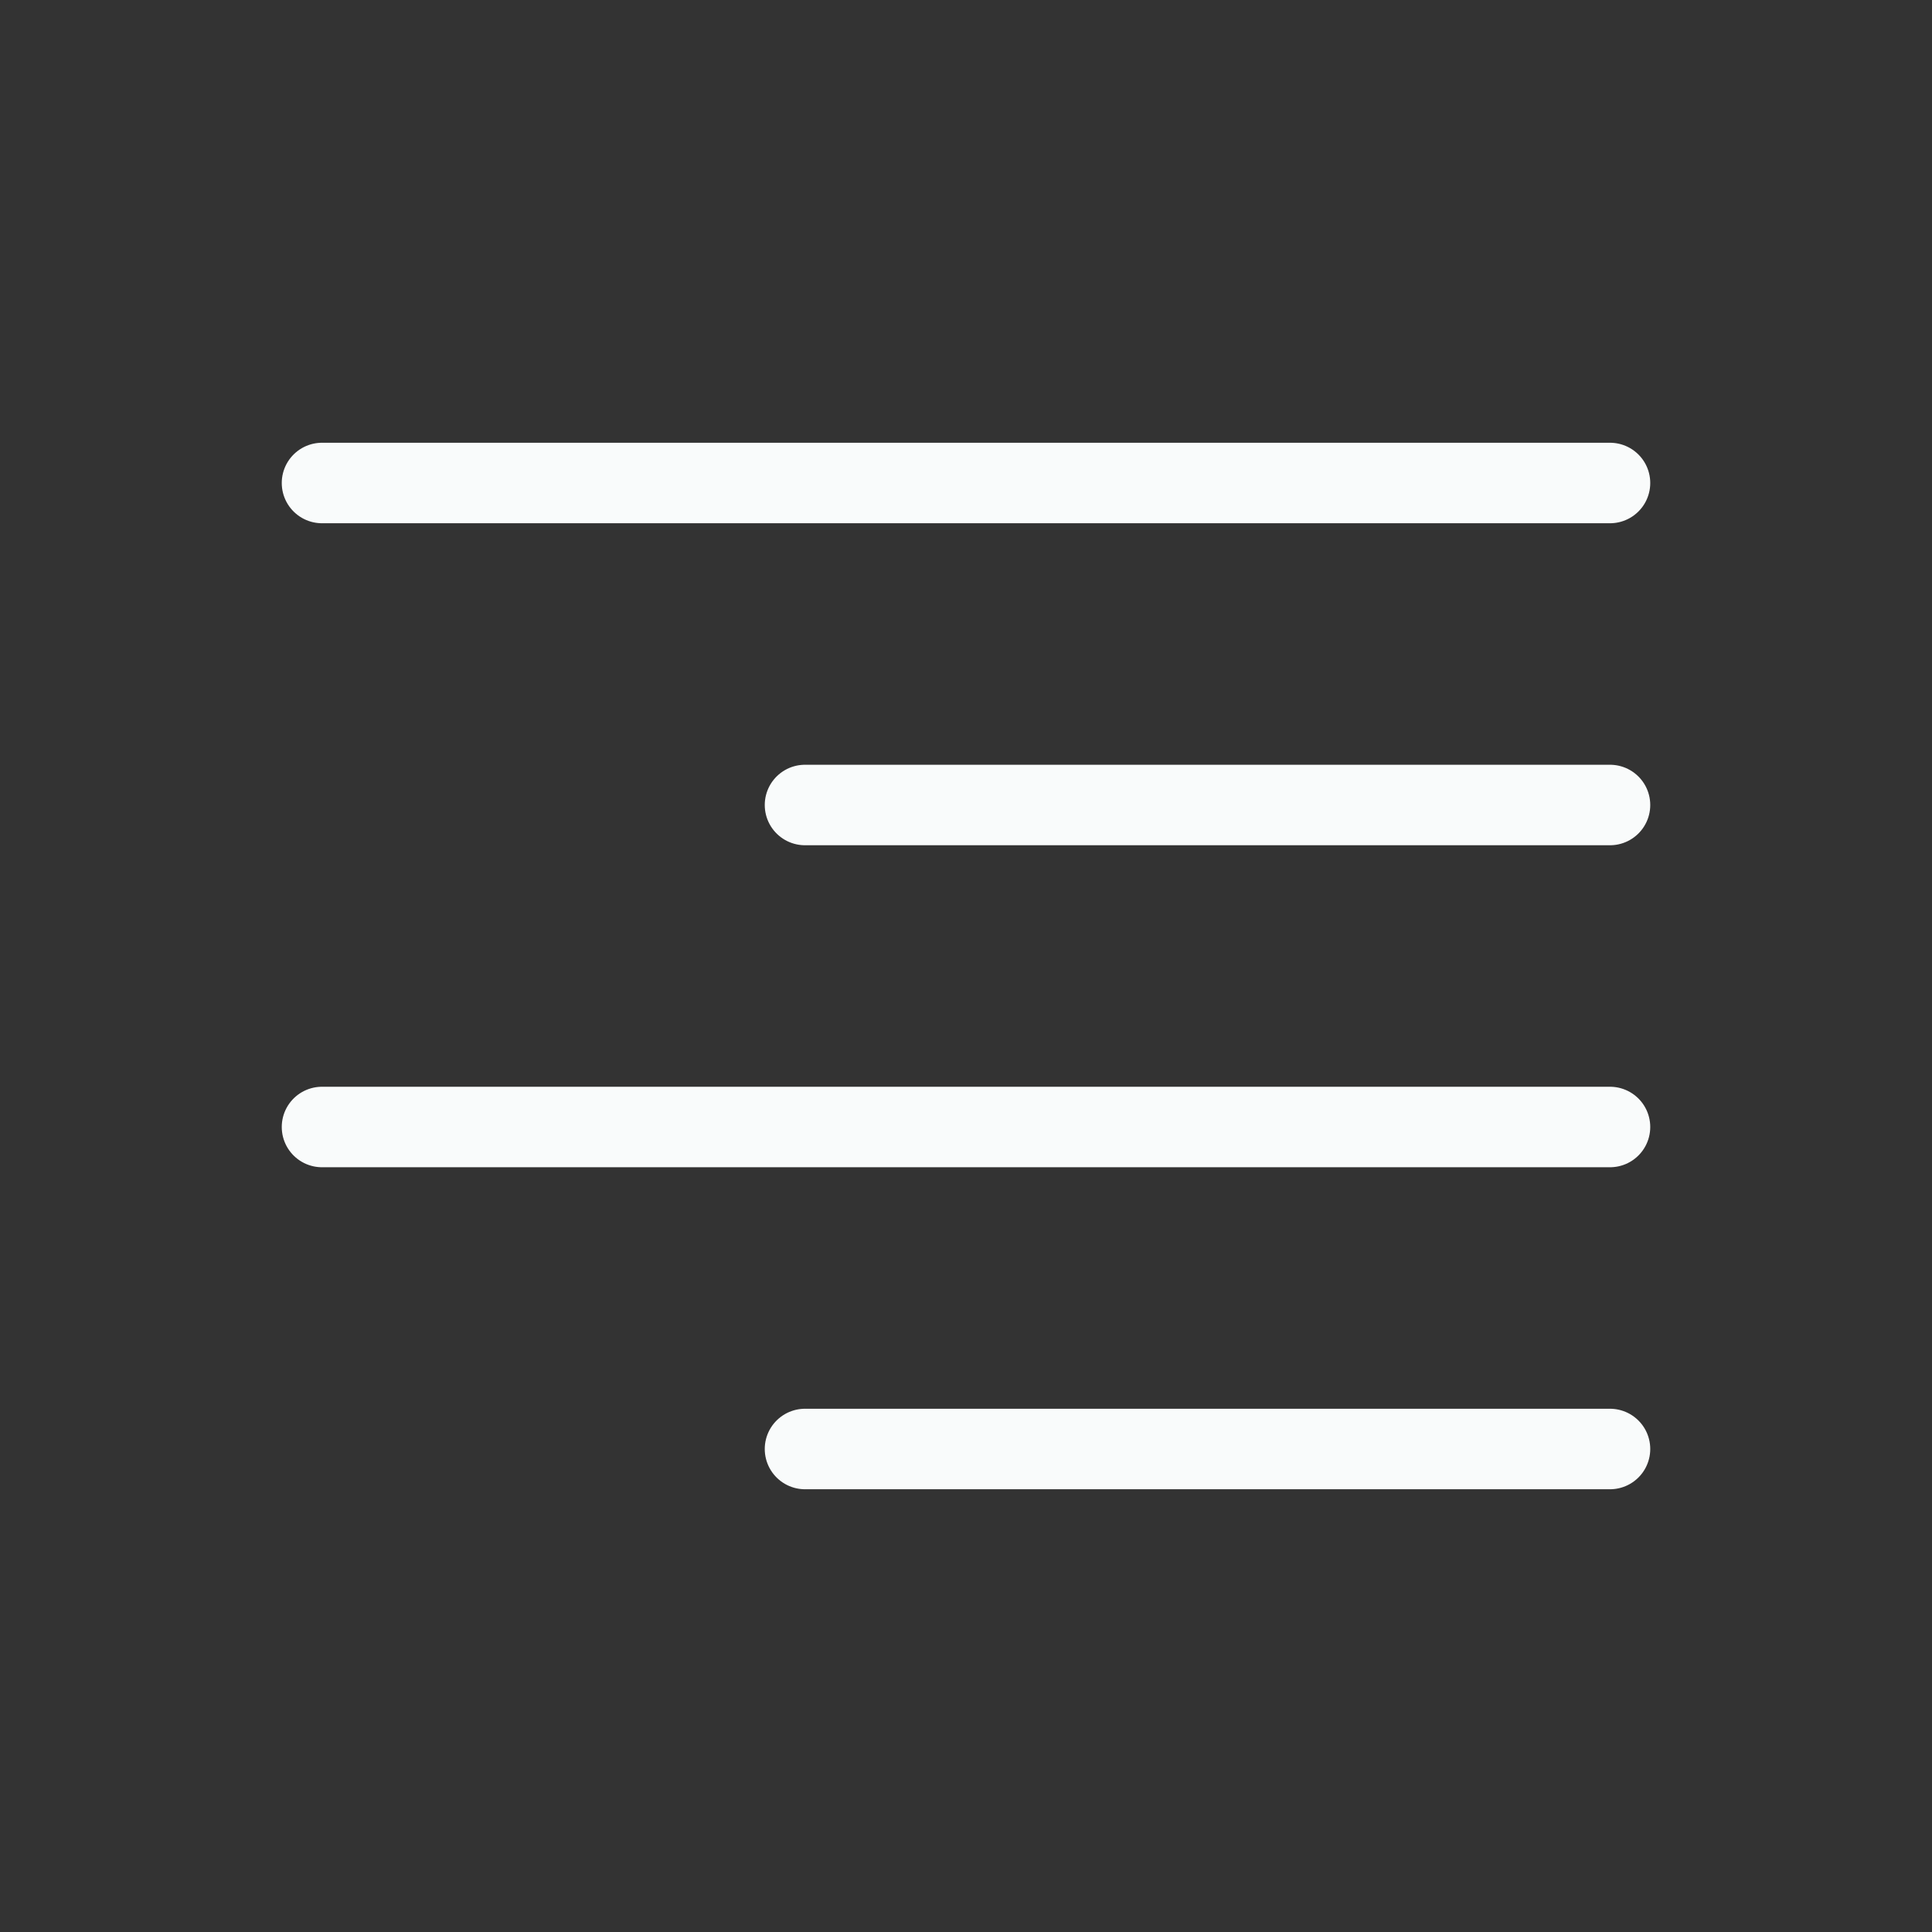 <svg width="24" height="24" viewBox="0 0 24 24" fill="none" xmlns="http://www.w3.org/2000/svg">
<rect x="0" y="0" width="24" height="24" fill="#333333" stroke="none"/>
<path d="M10 10H20M10 18H20M4 6H20M4 14H20" stroke="#F9FBFB" stroke-linecap="round" stroke-linejoin="round"/>
</svg>

